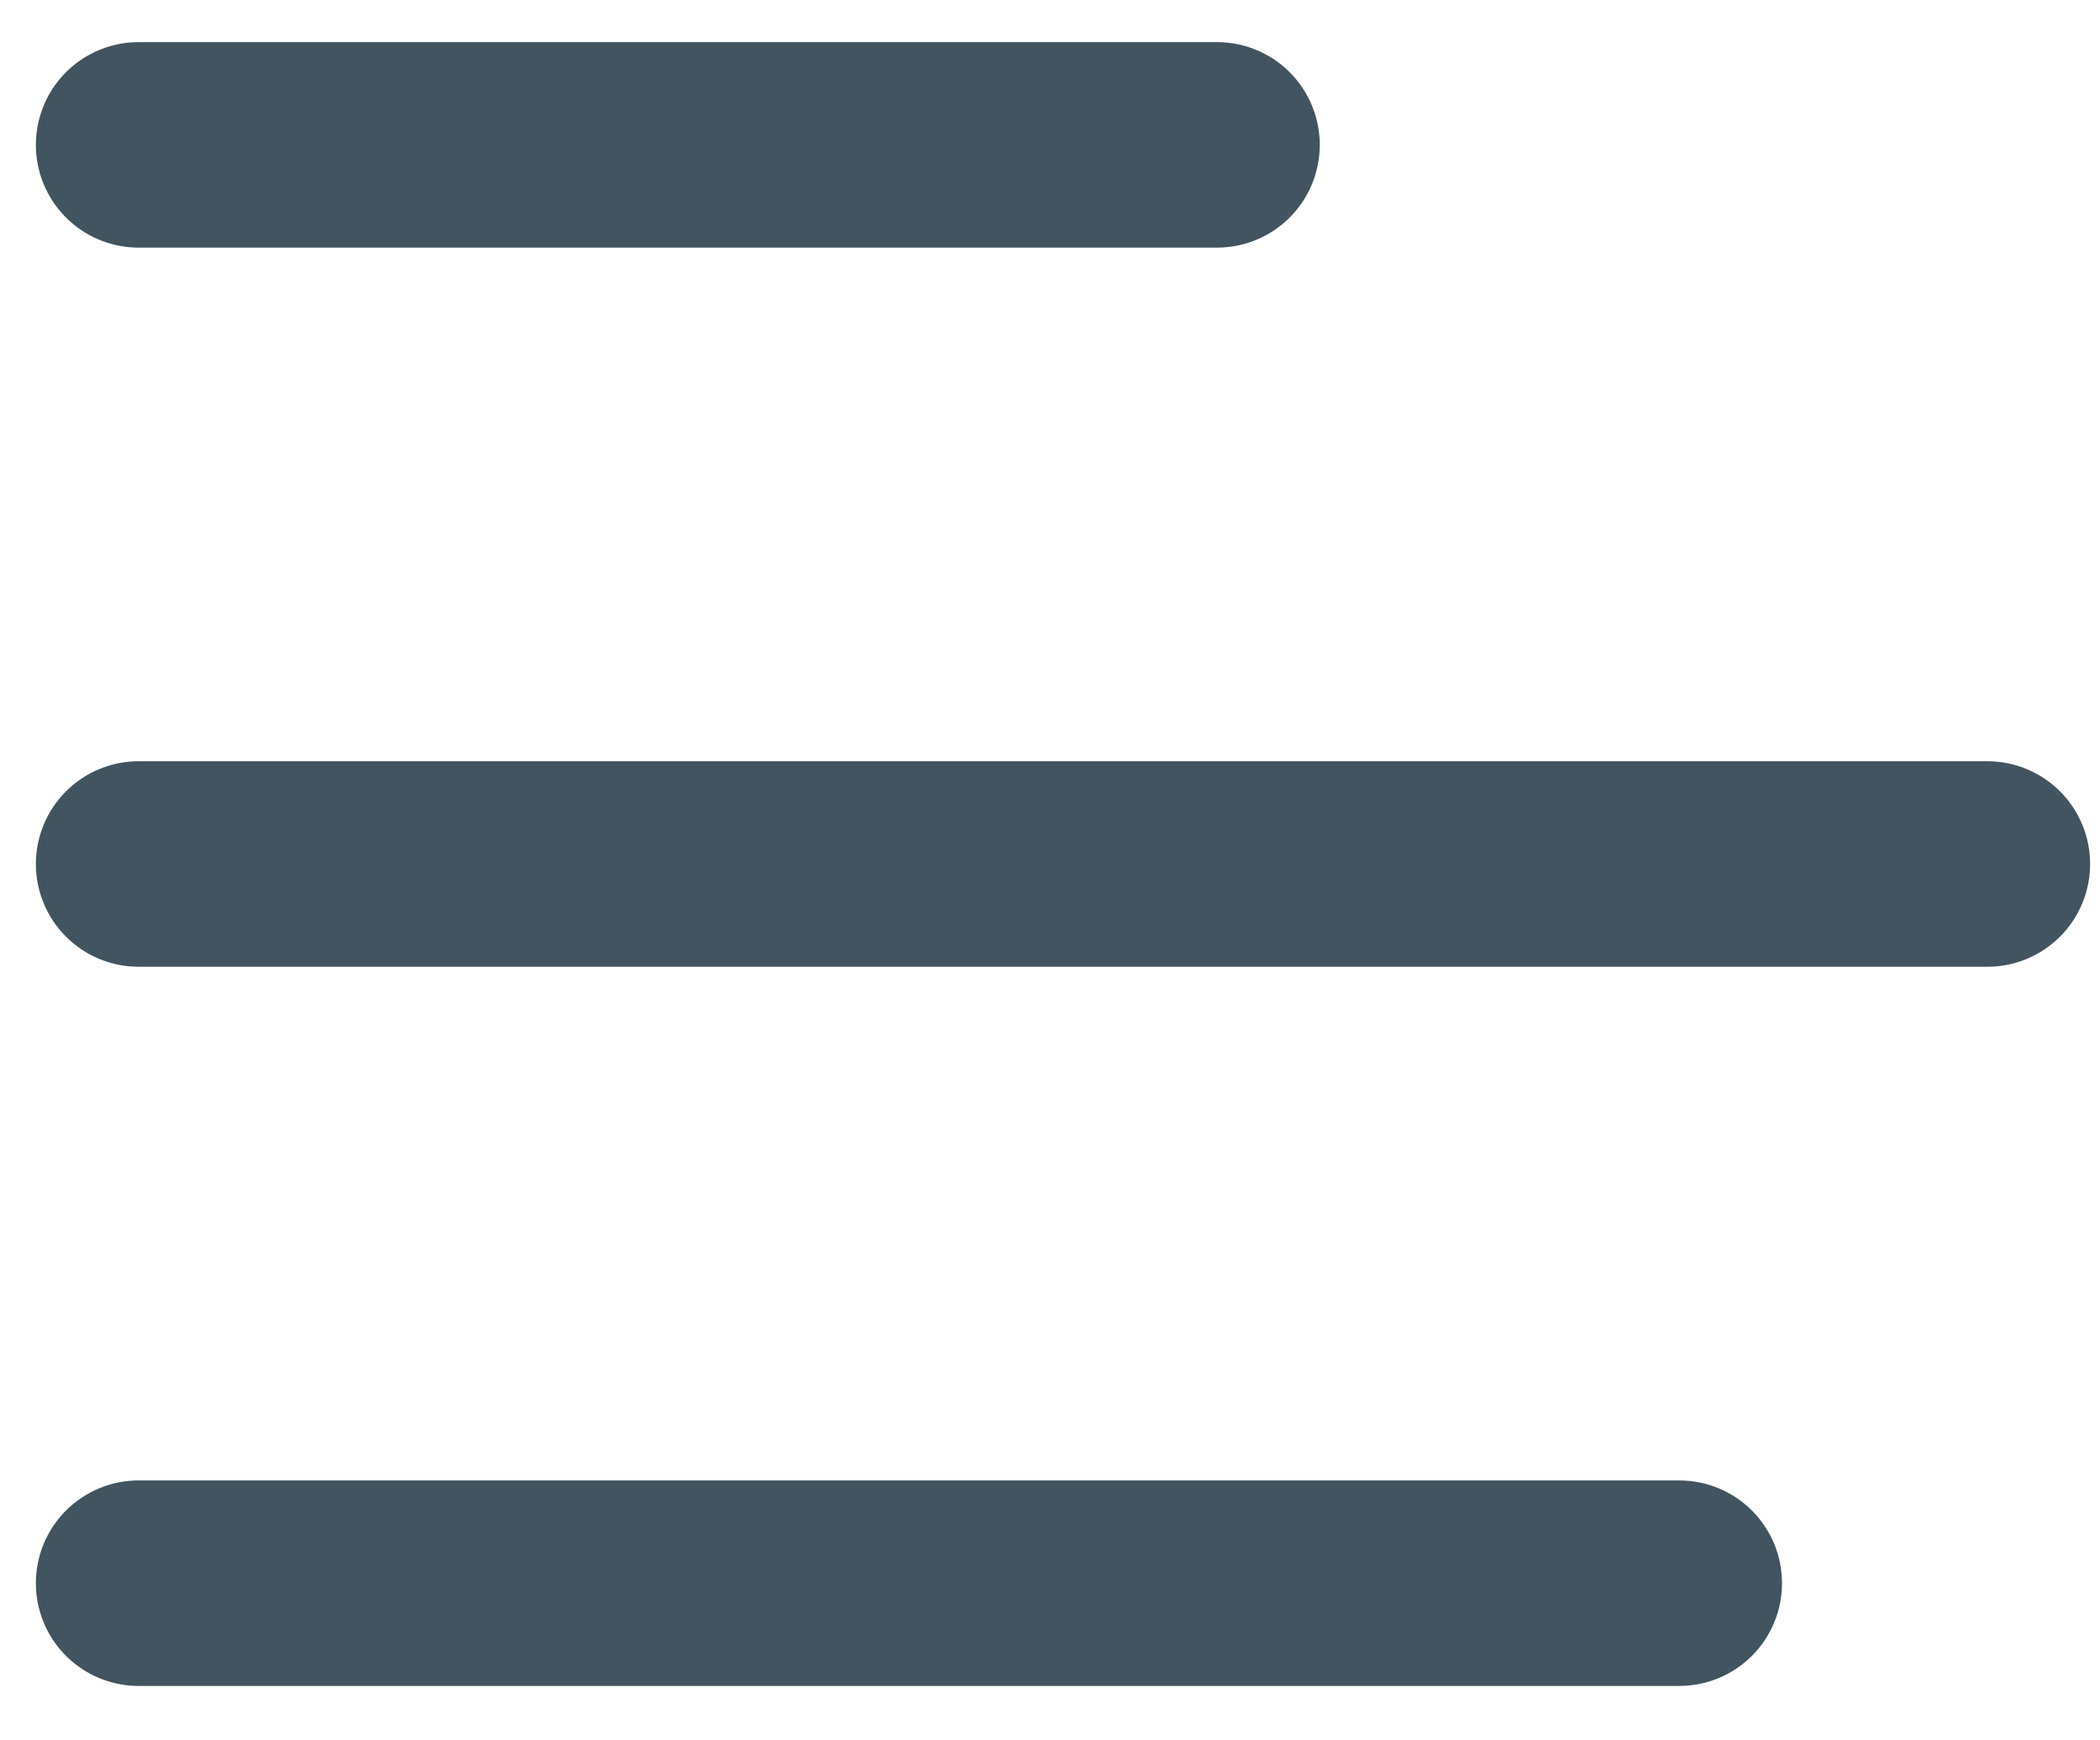 <svg xmlns="http://www.w3.org/2000/svg" fill="none" viewBox="0 0 35 29" height="29" width="35">
<path stroke-linecap="round" stroke-width="3.424" stroke="#41545F" d="M2.31 2.414H20.284"></path>
<path stroke-linecap="round" stroke-width="3.424" stroke="#41545F" d="M2.31 14.397H33.123"></path>
<path stroke-linecap="round" stroke-width="3.424" stroke="#41545F" d="M2.31 26.381H27.988"></path>
</svg>

